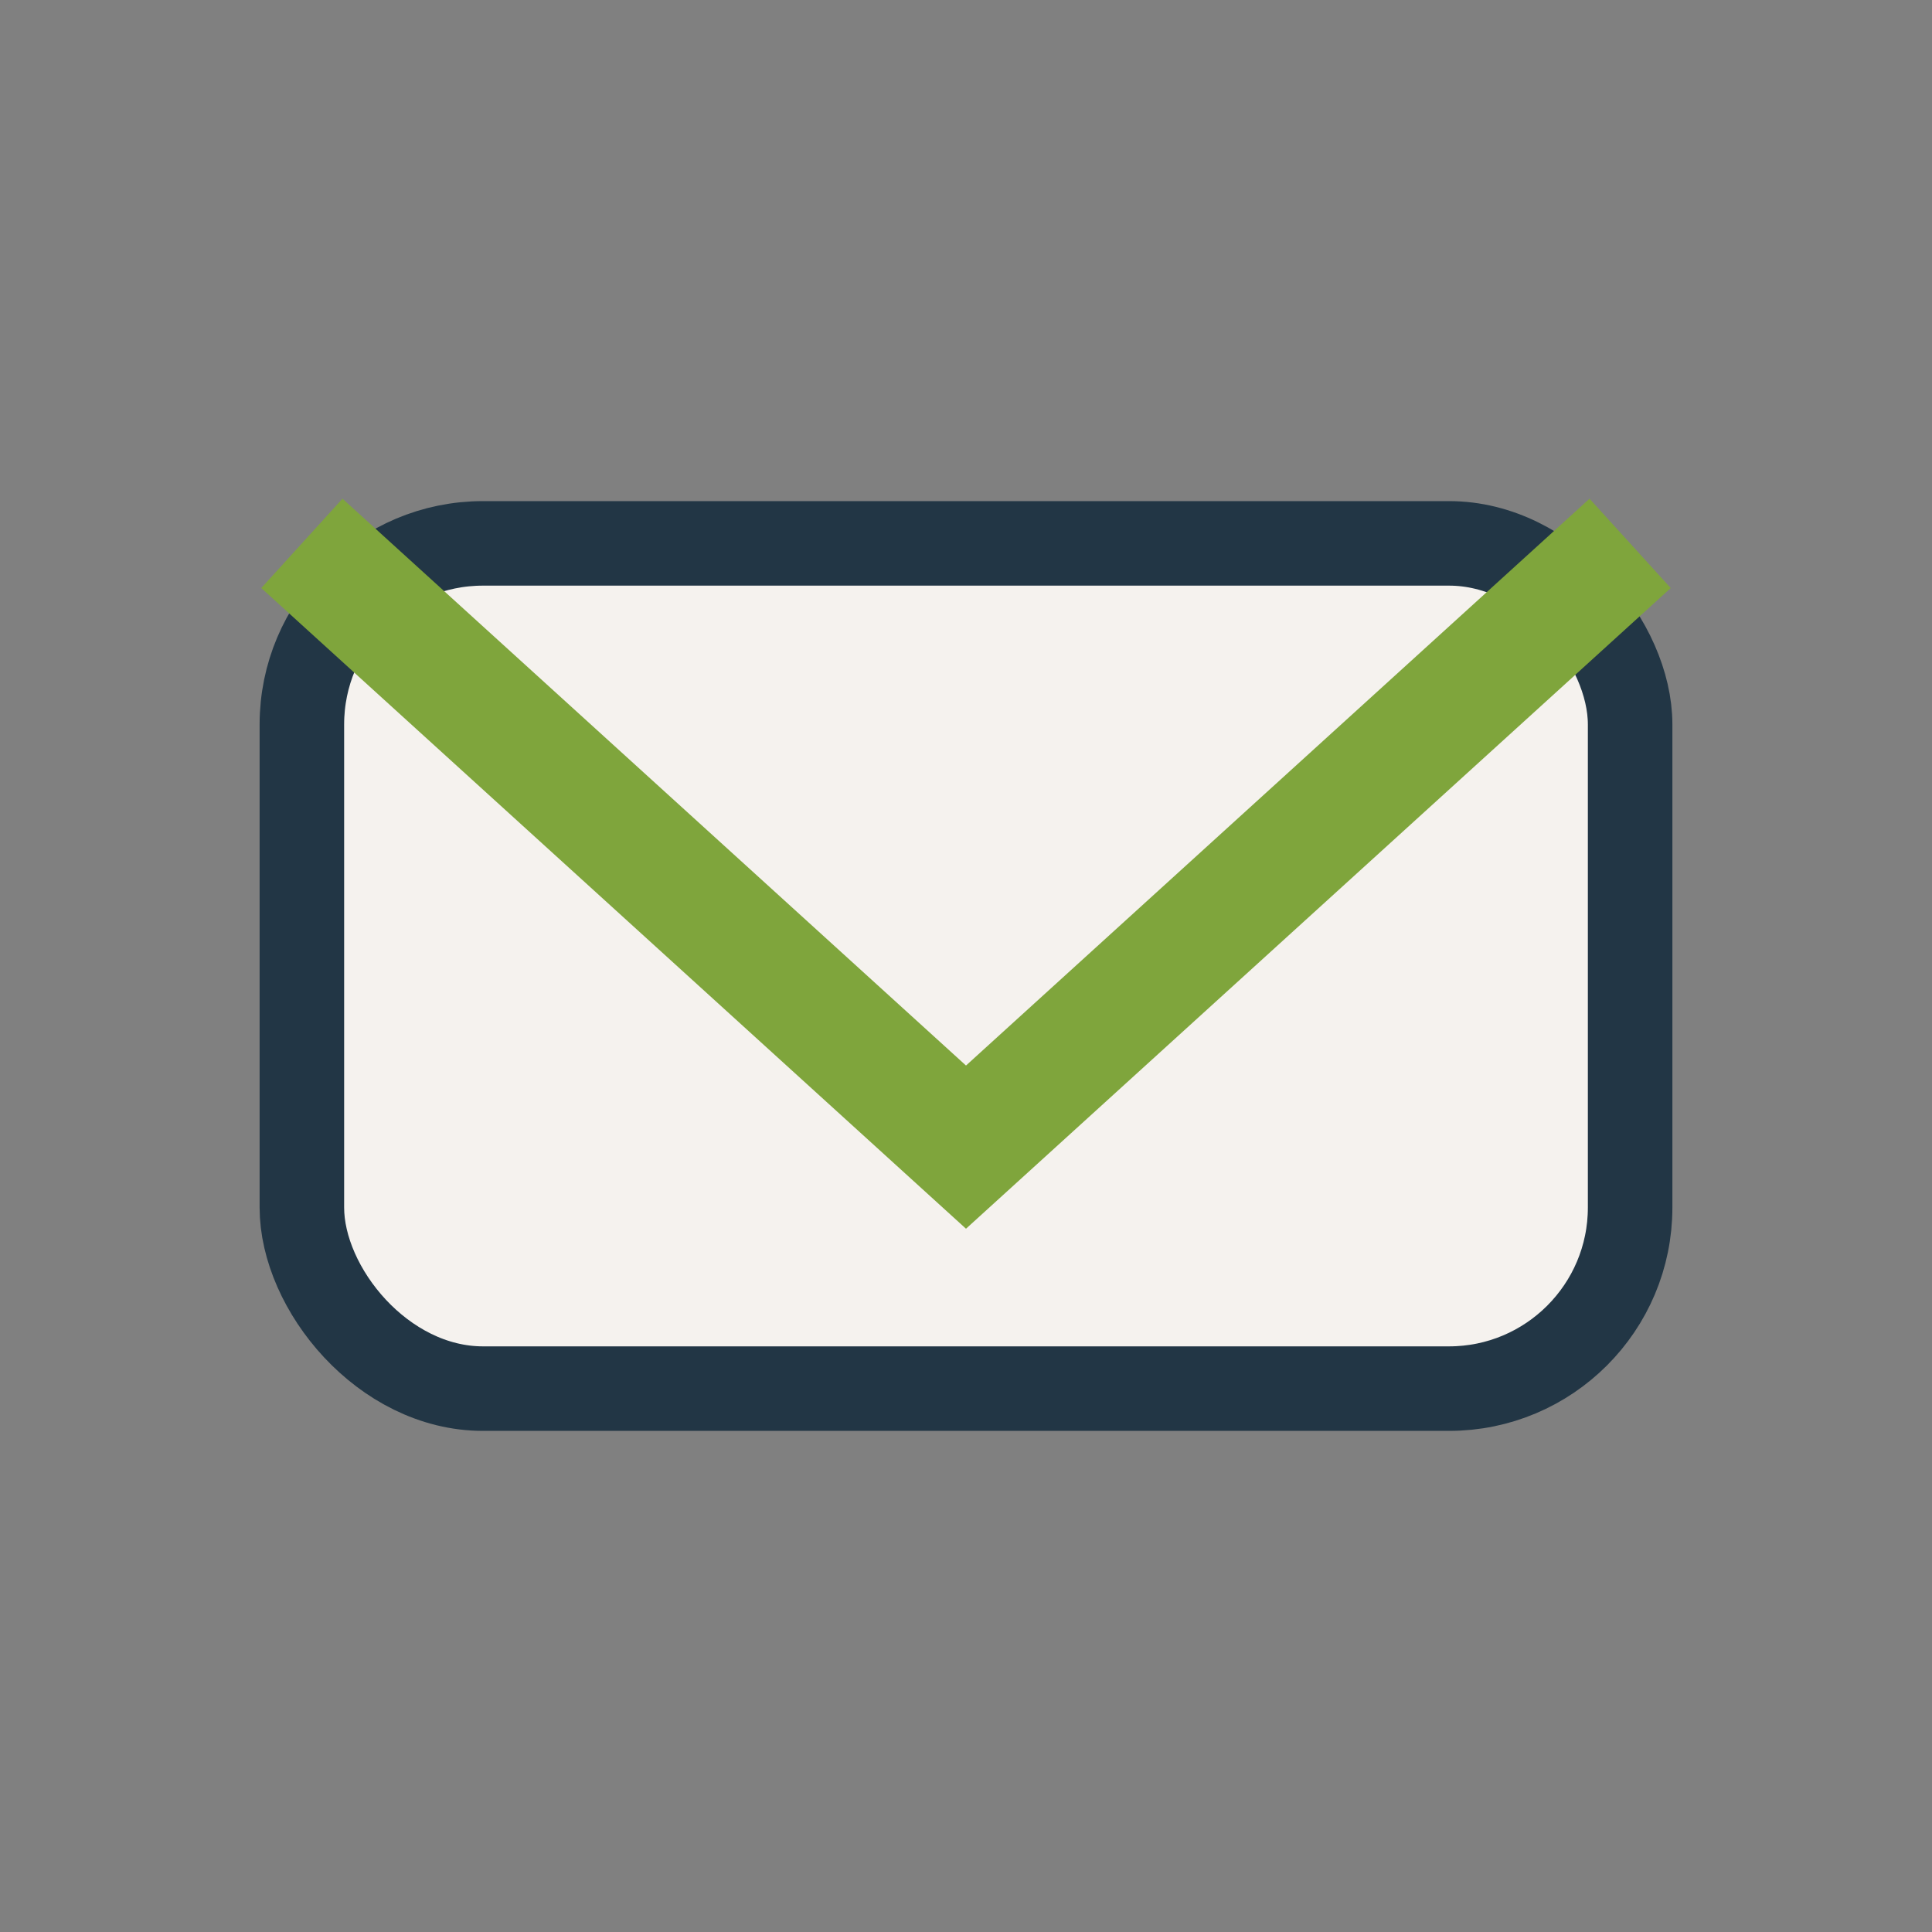 <?xml version="1.0" encoding="UTF-8"?>
<svg xmlns="http://www.w3.org/2000/svg" width="32" height="32" viewBox="0 0 32 32"><rect x="0" y="0" width="32" height="32" fill="#808080" stroke="none"/><rect x="5" y="9" width="22" height="14" rx="3" fill="#F5F2EE" stroke="#223645" stroke-width="1.4"/><path d="M5 9l11 10 11-10" fill="none" stroke="#7FA53C" stroke-width="2"/></svg>